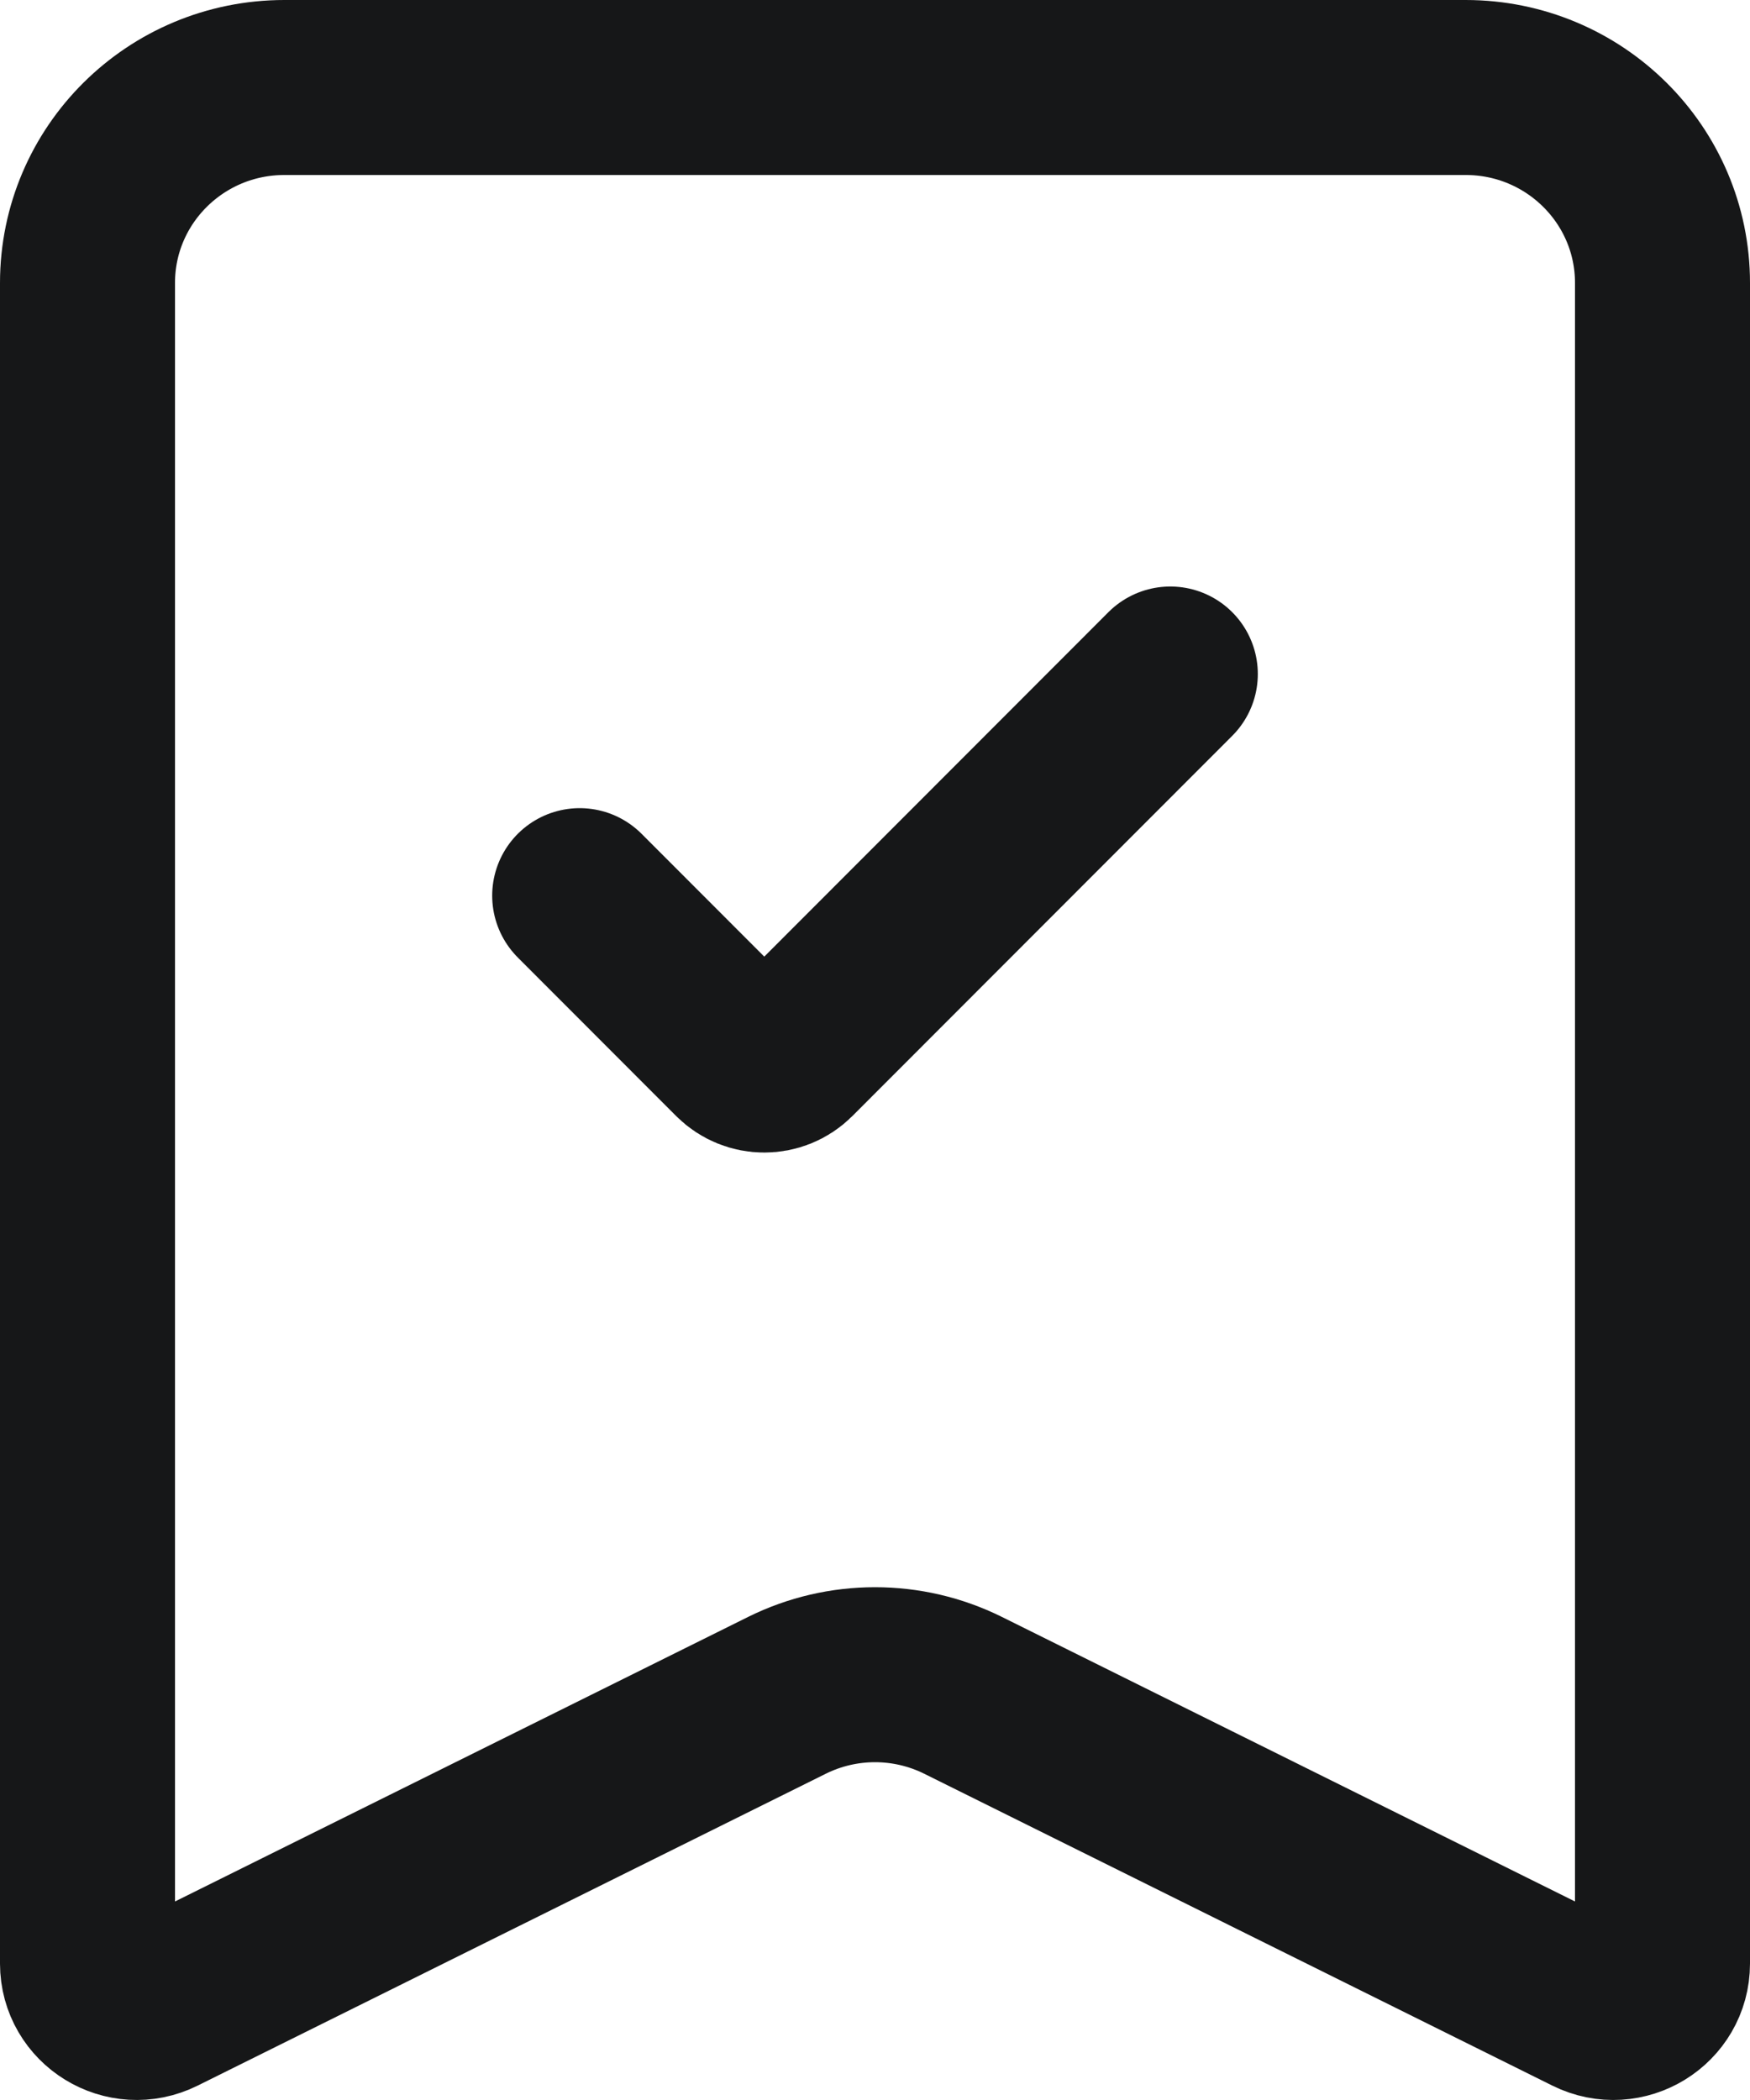 <svg width="20" height="24" viewBox="0 0 20 24" fill="none" xmlns="http://www.w3.org/2000/svg">
<path id="Icon" d="M13.375 7.703L9.033 12.049C8.868 12.213 8.601 12.213 8.436 12.049L6.625 10.236M1 22.441V3.234C1 2 2.007 1 3.25 1H16.75C17.993 1 19 2 19 3.234V22.441C19 22.856 18.56 23.126 18.186 22.94L11.006 19.375C10.373 19.061 9.627 19.061 8.994 19.375L1.814 22.94C1.44 23.126 1 22.856 1 22.441Z" stroke="#161718" stroke-width="2" stroke-linecap="round"/>
</svg>
